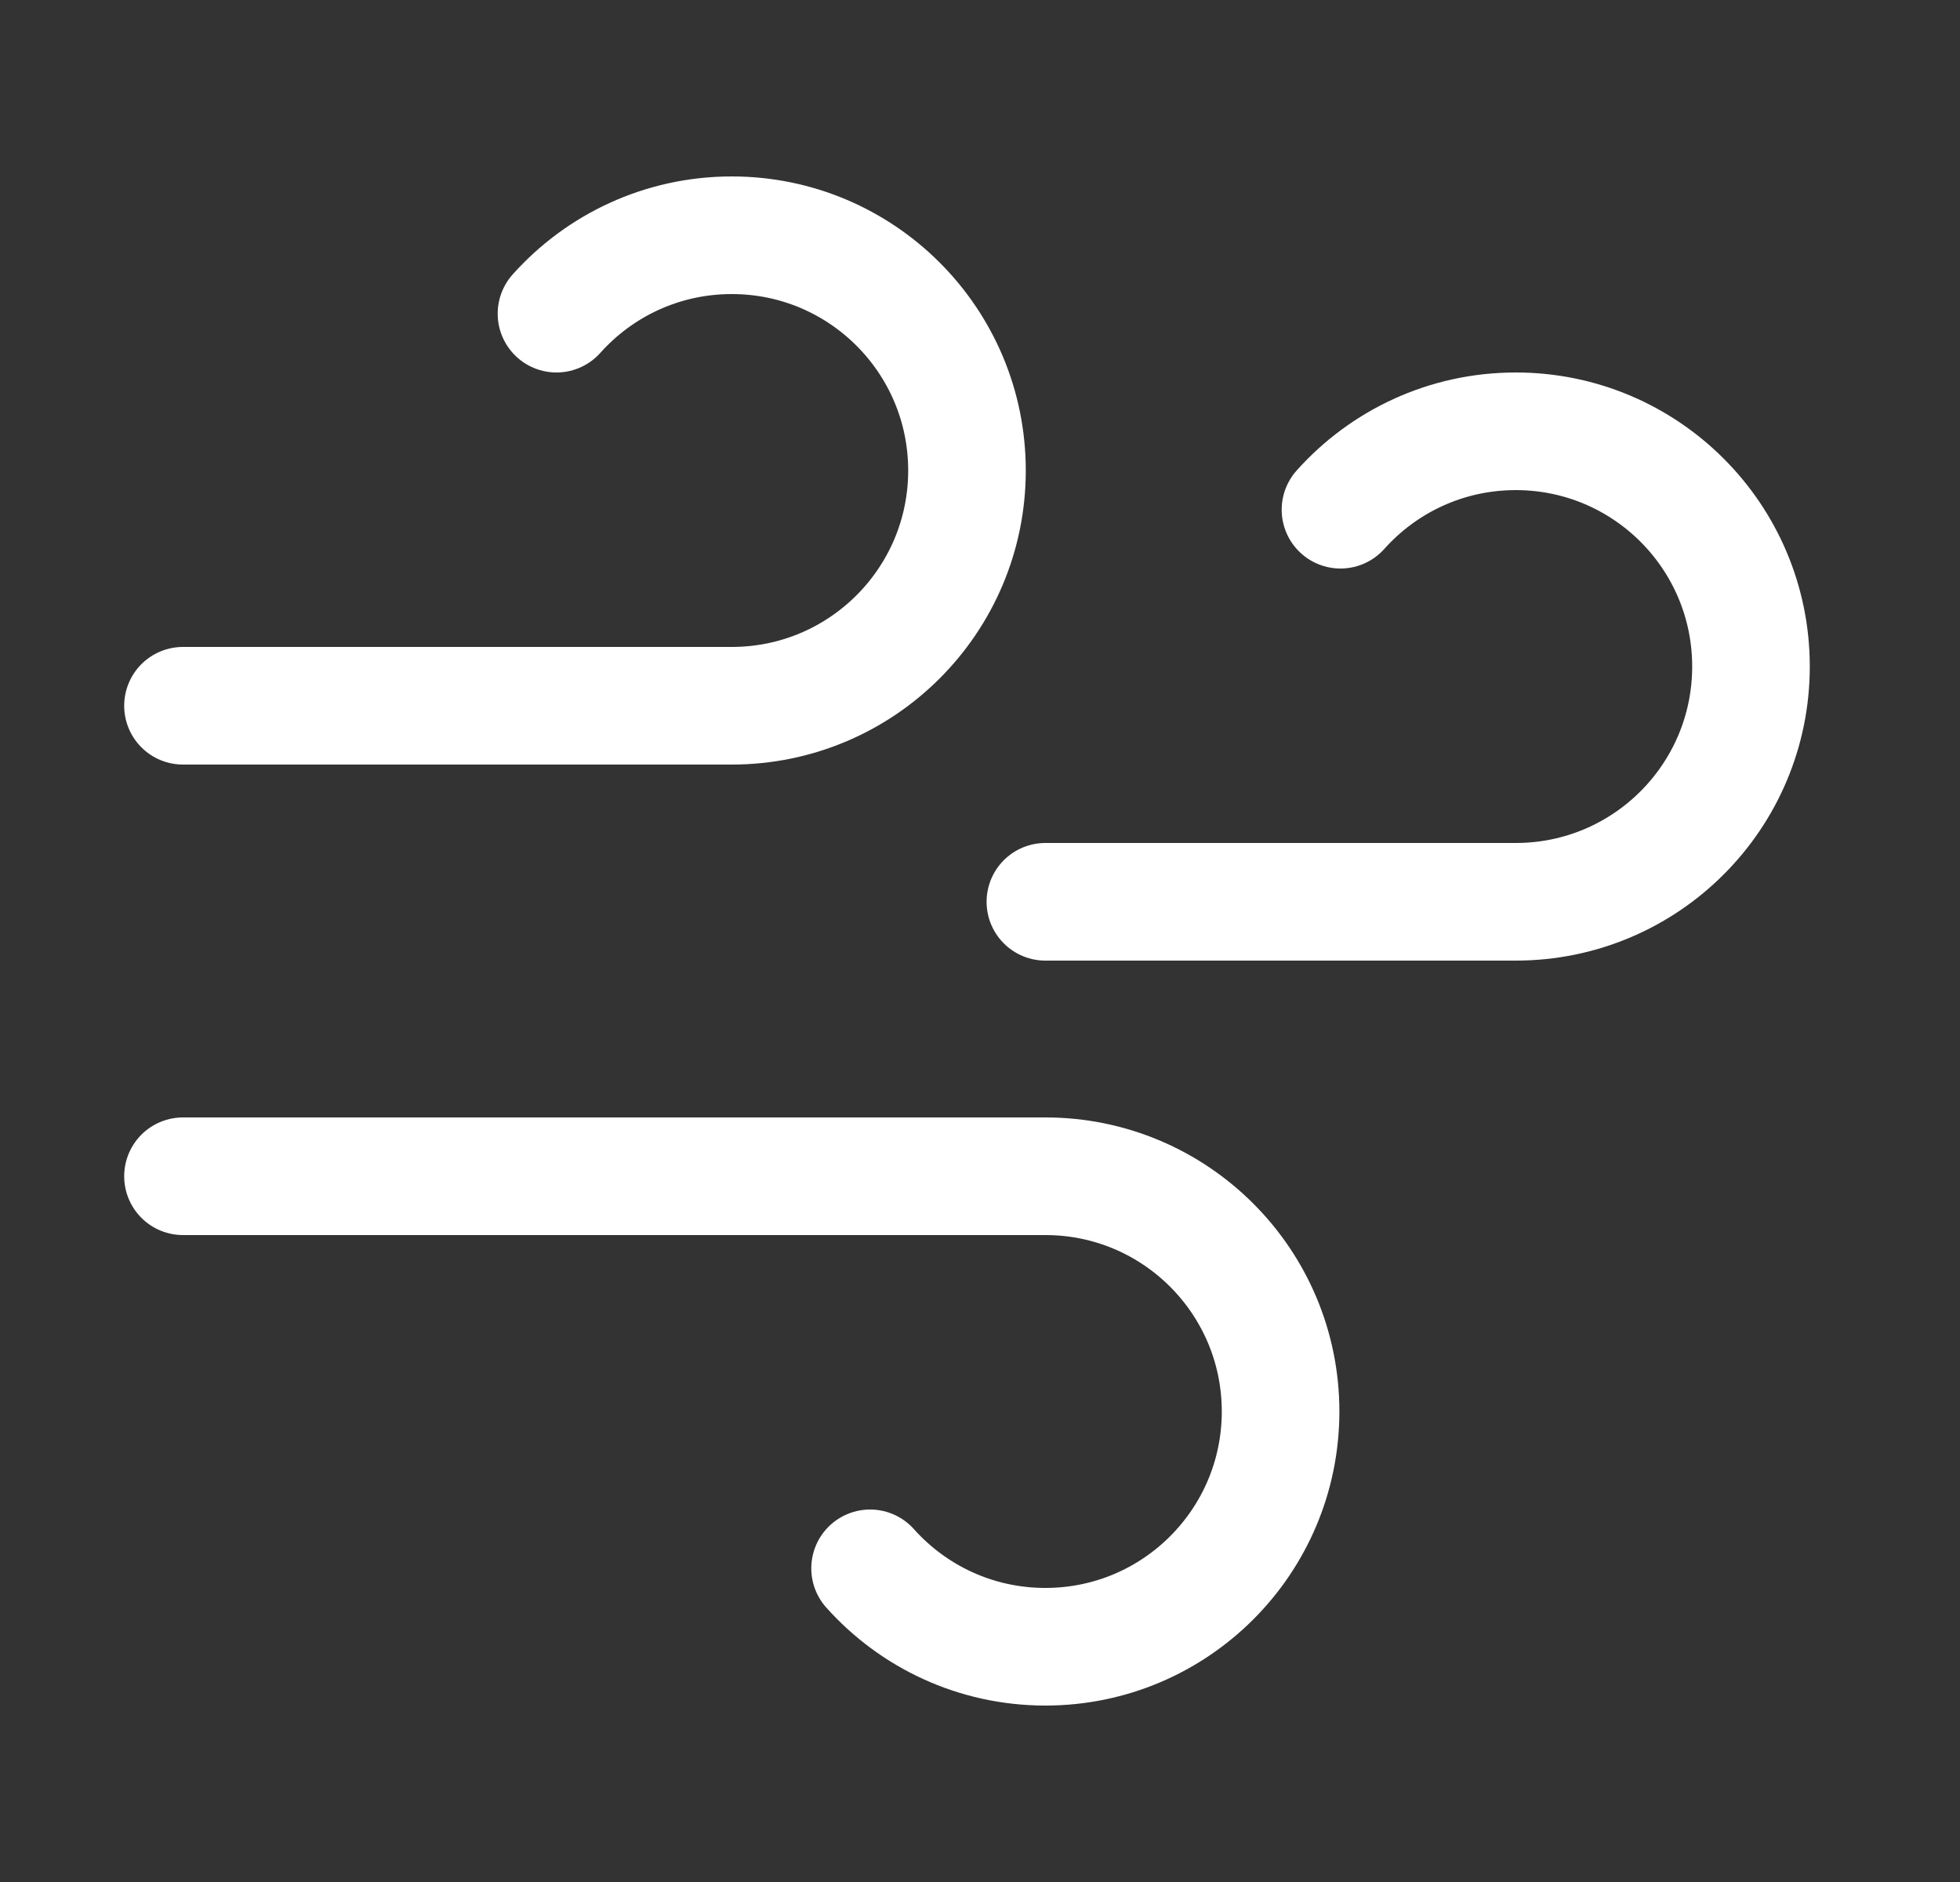 <svg xmlns="http://www.w3.org/2000/svg" width="25" height="24" viewBox="0 0 25 24" fill="none"><rect x="0" y="0" width="25" height="24" fill="#333333" stroke="none"/><path d="M17.098 6.5C17.647 5.886 18.445 5.5 19.334 5.5C20.991 5.5 22.334 6.843 22.334 8.5C22.334 10.157 20.991 11.5 19.334 11.5L13.334 11.5M7.098 4C7.647 3.386 8.445 3 9.334 3C10.991 3 12.334 4.343 12.334 6C12.334 7.657 10.991 9 9.334 9H2.334M11.098 20C11.647 20.614 12.445 21 13.334 21C14.991 21 16.334 19.657 16.334 18C16.334 16.343 14.991 15 13.334 15H2.334" stroke="white" stroke-width="1.5" stroke-linecap="round" stroke-linejoin="round"></path></svg>